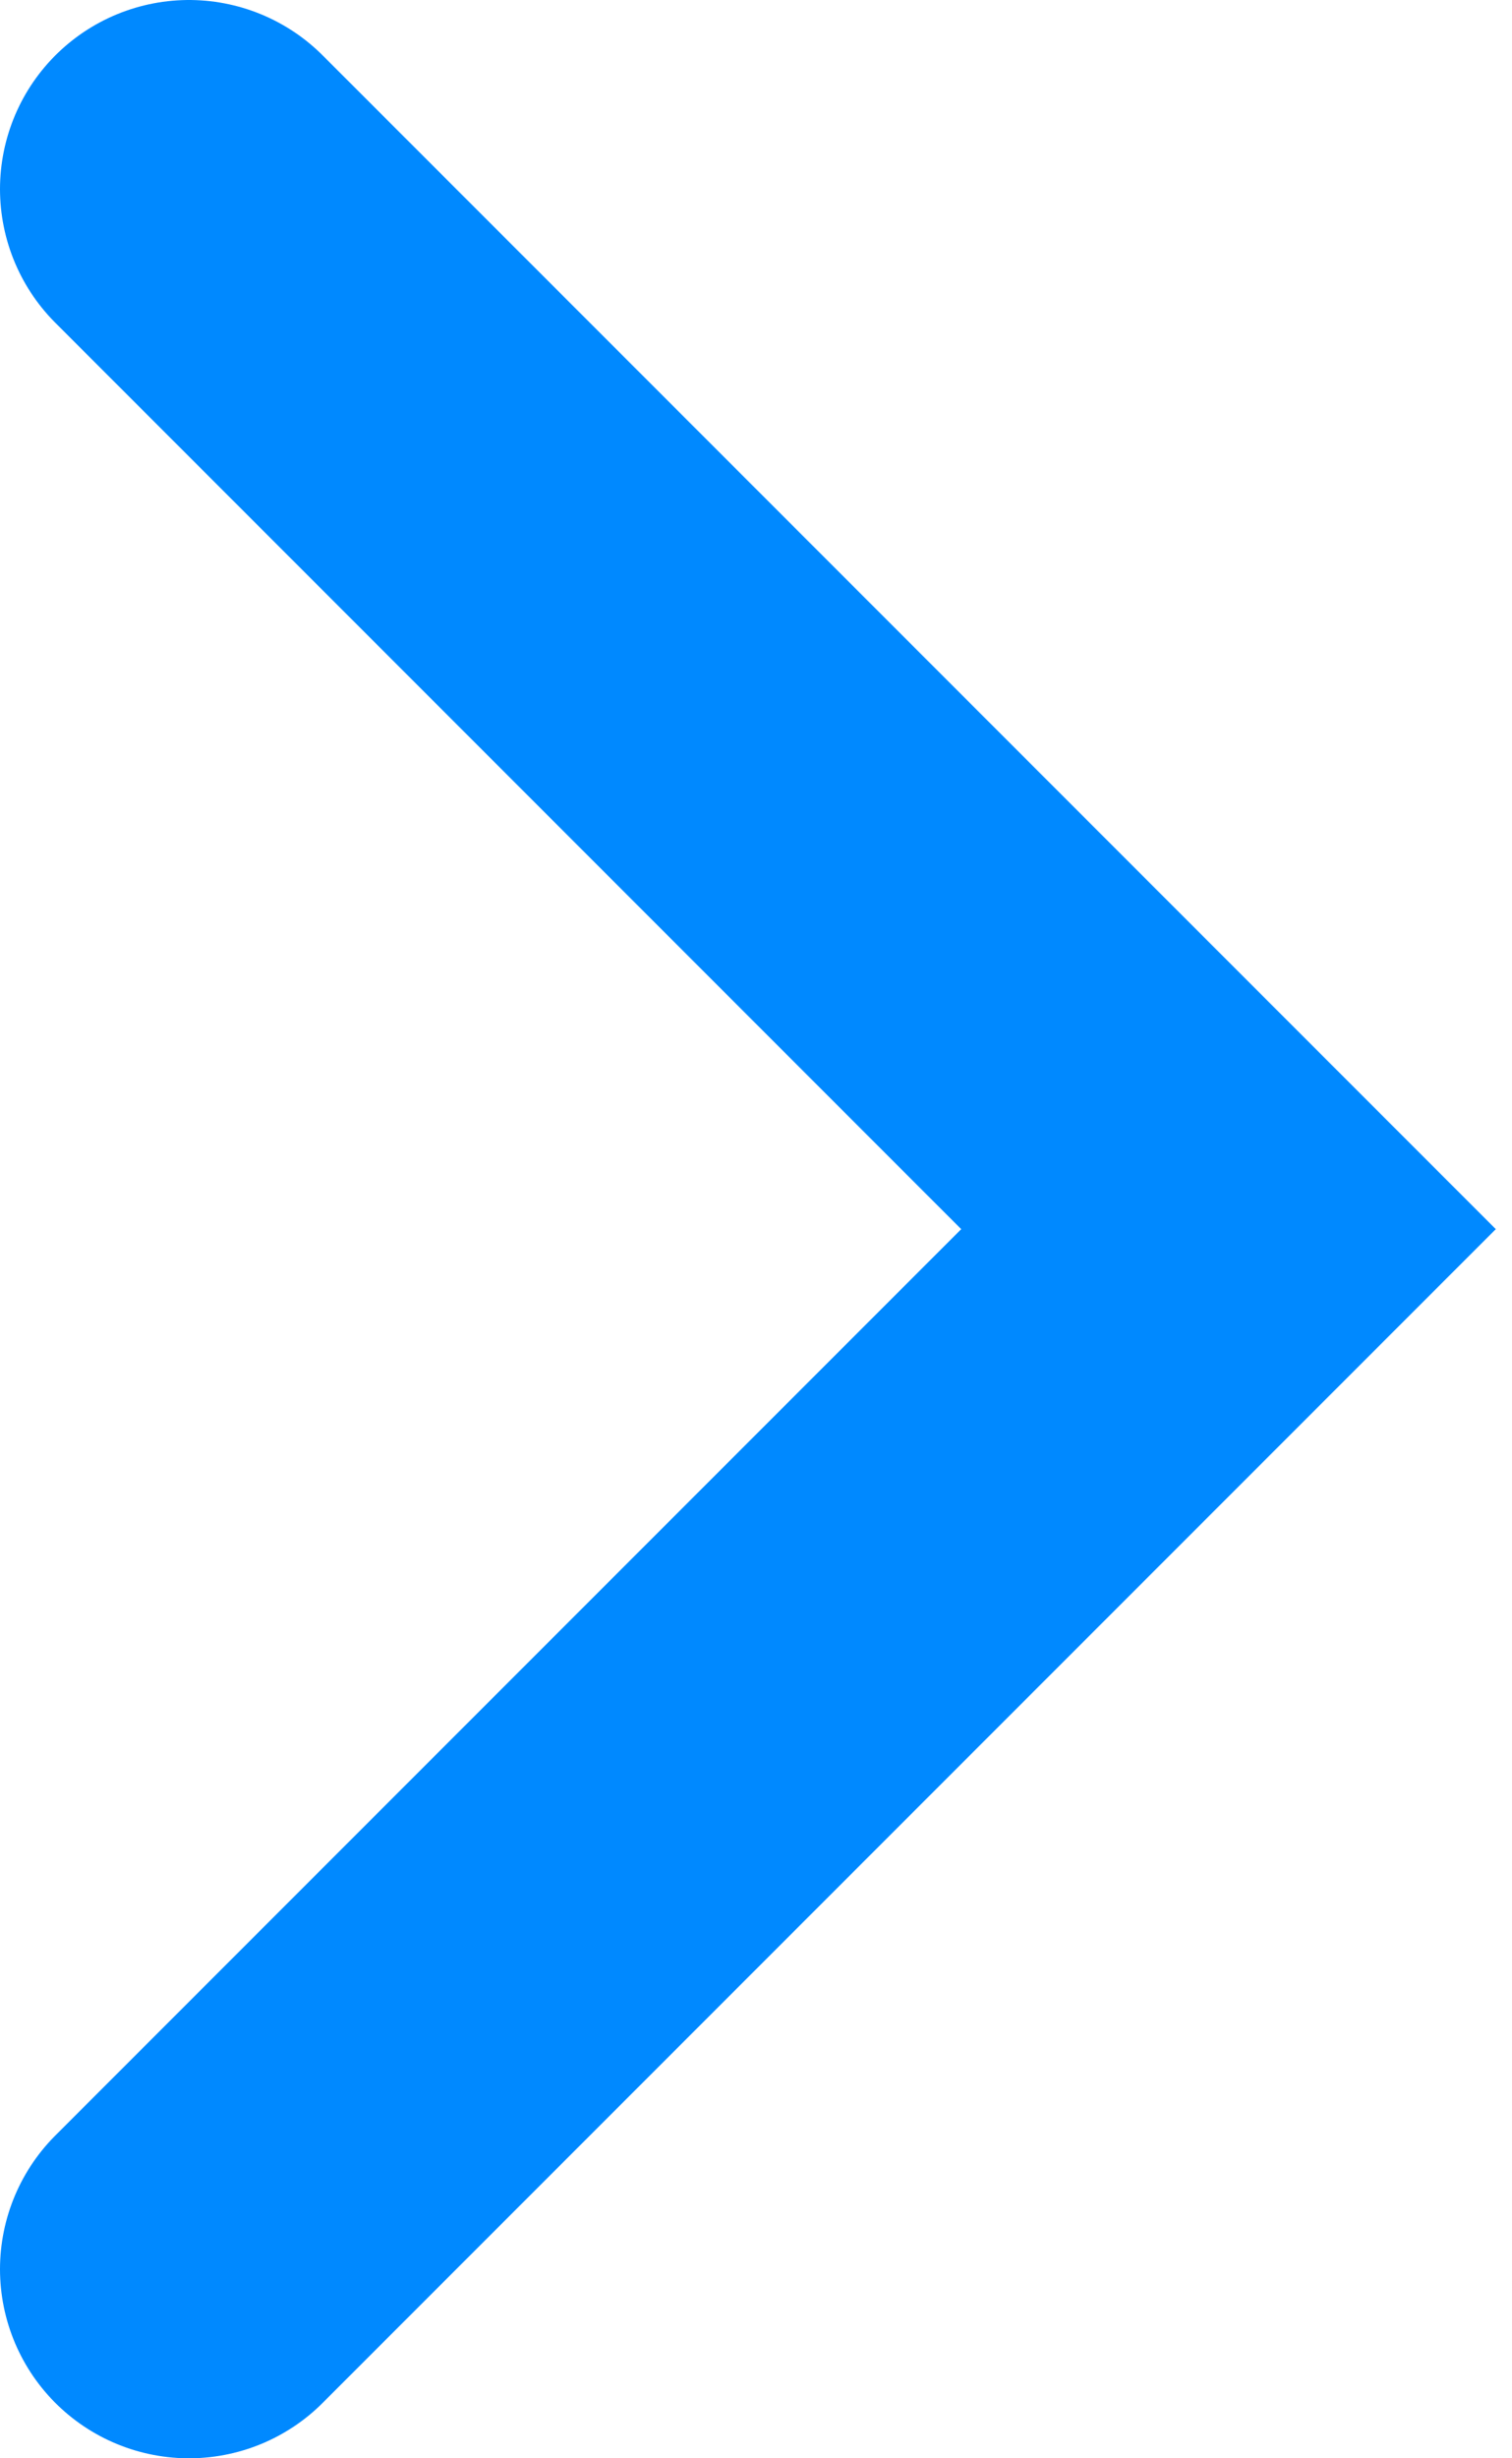 <?xml version="1.0" encoding="UTF-8"?>
<svg width="8px" height="13px" viewBox="0 0 8 13" version="1.1" xmlns="http://www.w3.org/2000/svg" xmlns:xlink="http://www.w3.org/1999/xlink">
    <!-- Generator: Sketch 46.2 (44496) - http://www.bohemiancoding.com/sketch -->
    <title>Page 1</title>
    <desc>Created with Sketch.</desc>
    <defs></defs>
    <g id="Page-1" stroke="none" stroke-width="1" fill="none" fill-rule="evenodd" stroke-linecap="round">
        <g id="Home" transform="translate(-303, -1234)" stroke-width="2" stroke="#0089FF">
            <g id="Group-Copy" transform="translate(250, 1235)">
                <polyline id="Page-1" transform="translate(56.75, 5.5) rotate(-180) translate(-56.75, -5.5) " points="59.5 11 54 5.5 59.5 0"></polyline>
            </g>
        </g>
    </g>
</svg>